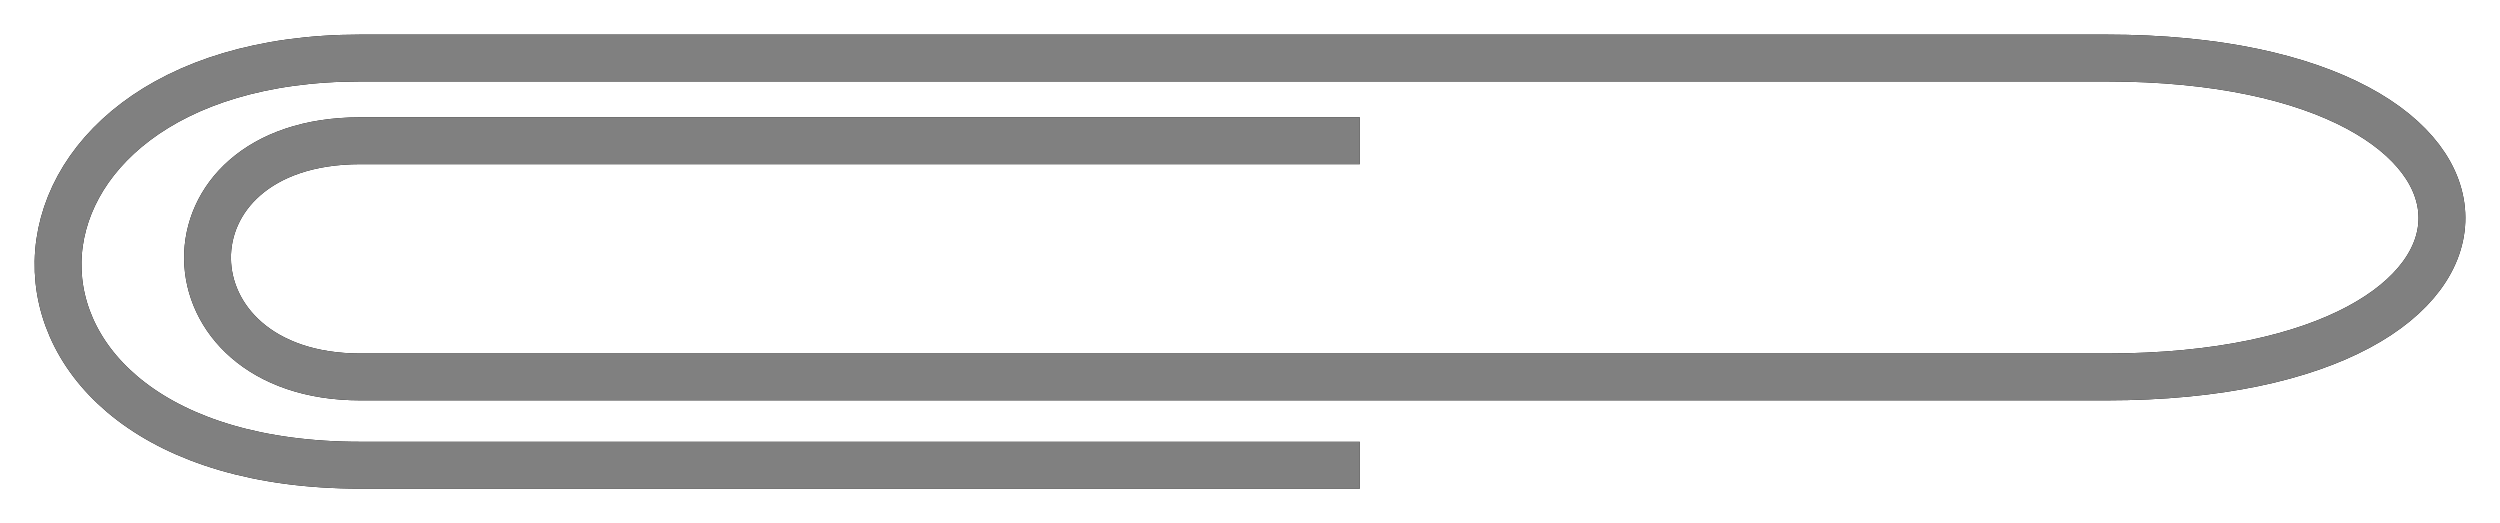 <?xml version="1.0" encoding="UTF-8" standalone="no"?>
<!-- Created with Inkscape (http://www.inkscape.org/) -->

<svg
   xmlns:dc="http://purl.org/dc/elements/1.1/"
   xmlns:cc="http://creativecommons.org/ns#"
   xmlns:rdf="http://www.w3.org/1999/02/22-rdf-syntax-ns#"
   xmlns:svg="http://www.w3.org/2000/svg"
   xmlns="http://www.w3.org/2000/svg"
   xmlns:sodipodi="http://sodipodi.sourceforge.net/DTD/sodipodi-0.dtd"
   xmlns:inkscape="http://www.inkscape.org/namespaces/inkscape"
   width="640.316"
   height="134.019"
   id="svg24269"
   sodipodi:version="0.32"
   inkscape:version="0.46+devel r20967"
   version="1.0"
   sodipodi:docname="paperclip.svg"
   inkscape:output_extension="org.inkscape.output.svg.inkscape">
  <title
     id="title24313">paperclip</title>
  <defs
     id="defs24271">
    <inkscape:perspective
       sodipodi:type="inkscape:persp3d"
       inkscape:vp_x="0 : 526.18109 : 1"
       inkscape:vp_y="0 : 1000 : 0"
       inkscape:vp_z="744.09448 : 526.18109 : 1"
       inkscape:persp3d-origin="372.04724 : 350.78739 : 1"
       id="perspective24277" />
    <inkscape:perspective
       id="perspective24287"
       inkscape:persp3d-origin="0.5 : 0.33333333 : 1"
       inkscape:vp_z="1 : 0.5 : 1"
       inkscape:vp_y="0 : 1000 : 0"
       inkscape:vp_x="0 : 0.5 : 1"
       sodipodi:type="inkscape:persp3d" />
    <filter
       inkscape:collect="always"
       id="filter4136">
      <feGaussianBlur
         inkscape:collect="always"
         stdDeviation="3.694"
         id="feGaussianBlur4138" />
    </filter>
  </defs>
  <sodipodi:namedview
     id="base"
     pagecolor="#ffffff"
     bordercolor="#666666"
     borderopacity="1.0"
     inkscape:pageopacity="0.0"
     inkscape:pageshadow="2"
     inkscape:zoom="0.35"
     inkscape:cx="412.30093"
     inkscape:cy="138.43786"
     inkscape:document-units="px"
     inkscape:current-layer="layer1"
     showgrid="false"
     inkscape:window-width="616"
     inkscape:window-height="464"
     inkscape:window-x="88"
     inkscape:window-y="116" />
  <g
     inkscape:label="Layer 1"
     inkscape:groupmode="layer"
     id="layer1"
     transform="translate(37.301,-536.781)">
    <g
       transform="translate(-23.376,260.231)"
       id="g24265">
      <path
         style="fill:none;stroke:#000000;stroke-width:12;stroke-linecap:square;stroke-miterlimit:4;stroke-opacity:1;stroke-dasharray:none;stroke-dashoffset:0"
         d="m 328.368,395.702 -250,0 c -105.245,0 -101.207,-104.286 0,-104.286 l 447.227,0 c 114.045,0 115.099,81.674 0,81.674 l -447.227,0 c -51.464,0 -52.904,-60.49 0,-60.49 l 250,0"
         id="path3161"
         sodipodi:nodetypes="cccccccc" />
      <path
         sodipodi:nodetypes="cccccccc"
         id="path2188"
         d="m 328.368,395.702 -250,0 c -105.245,0 -101.207,-104.286 0,-104.286 l 447.227,0 c 114.045,0 115.099,81.674 0,81.674 l -447.227,0 c -51.464,0 -52.904,-60.49 0,-60.49 l 250,0"
         style="fill:none;stroke:#808080;stroke-width:12;stroke-linecap:square;stroke-miterlimit:4;stroke-opacity:1;stroke-dasharray:none;stroke-dashoffset:0;filter:url(#filter4136)" />
    </g>
  </g>
</svg>
